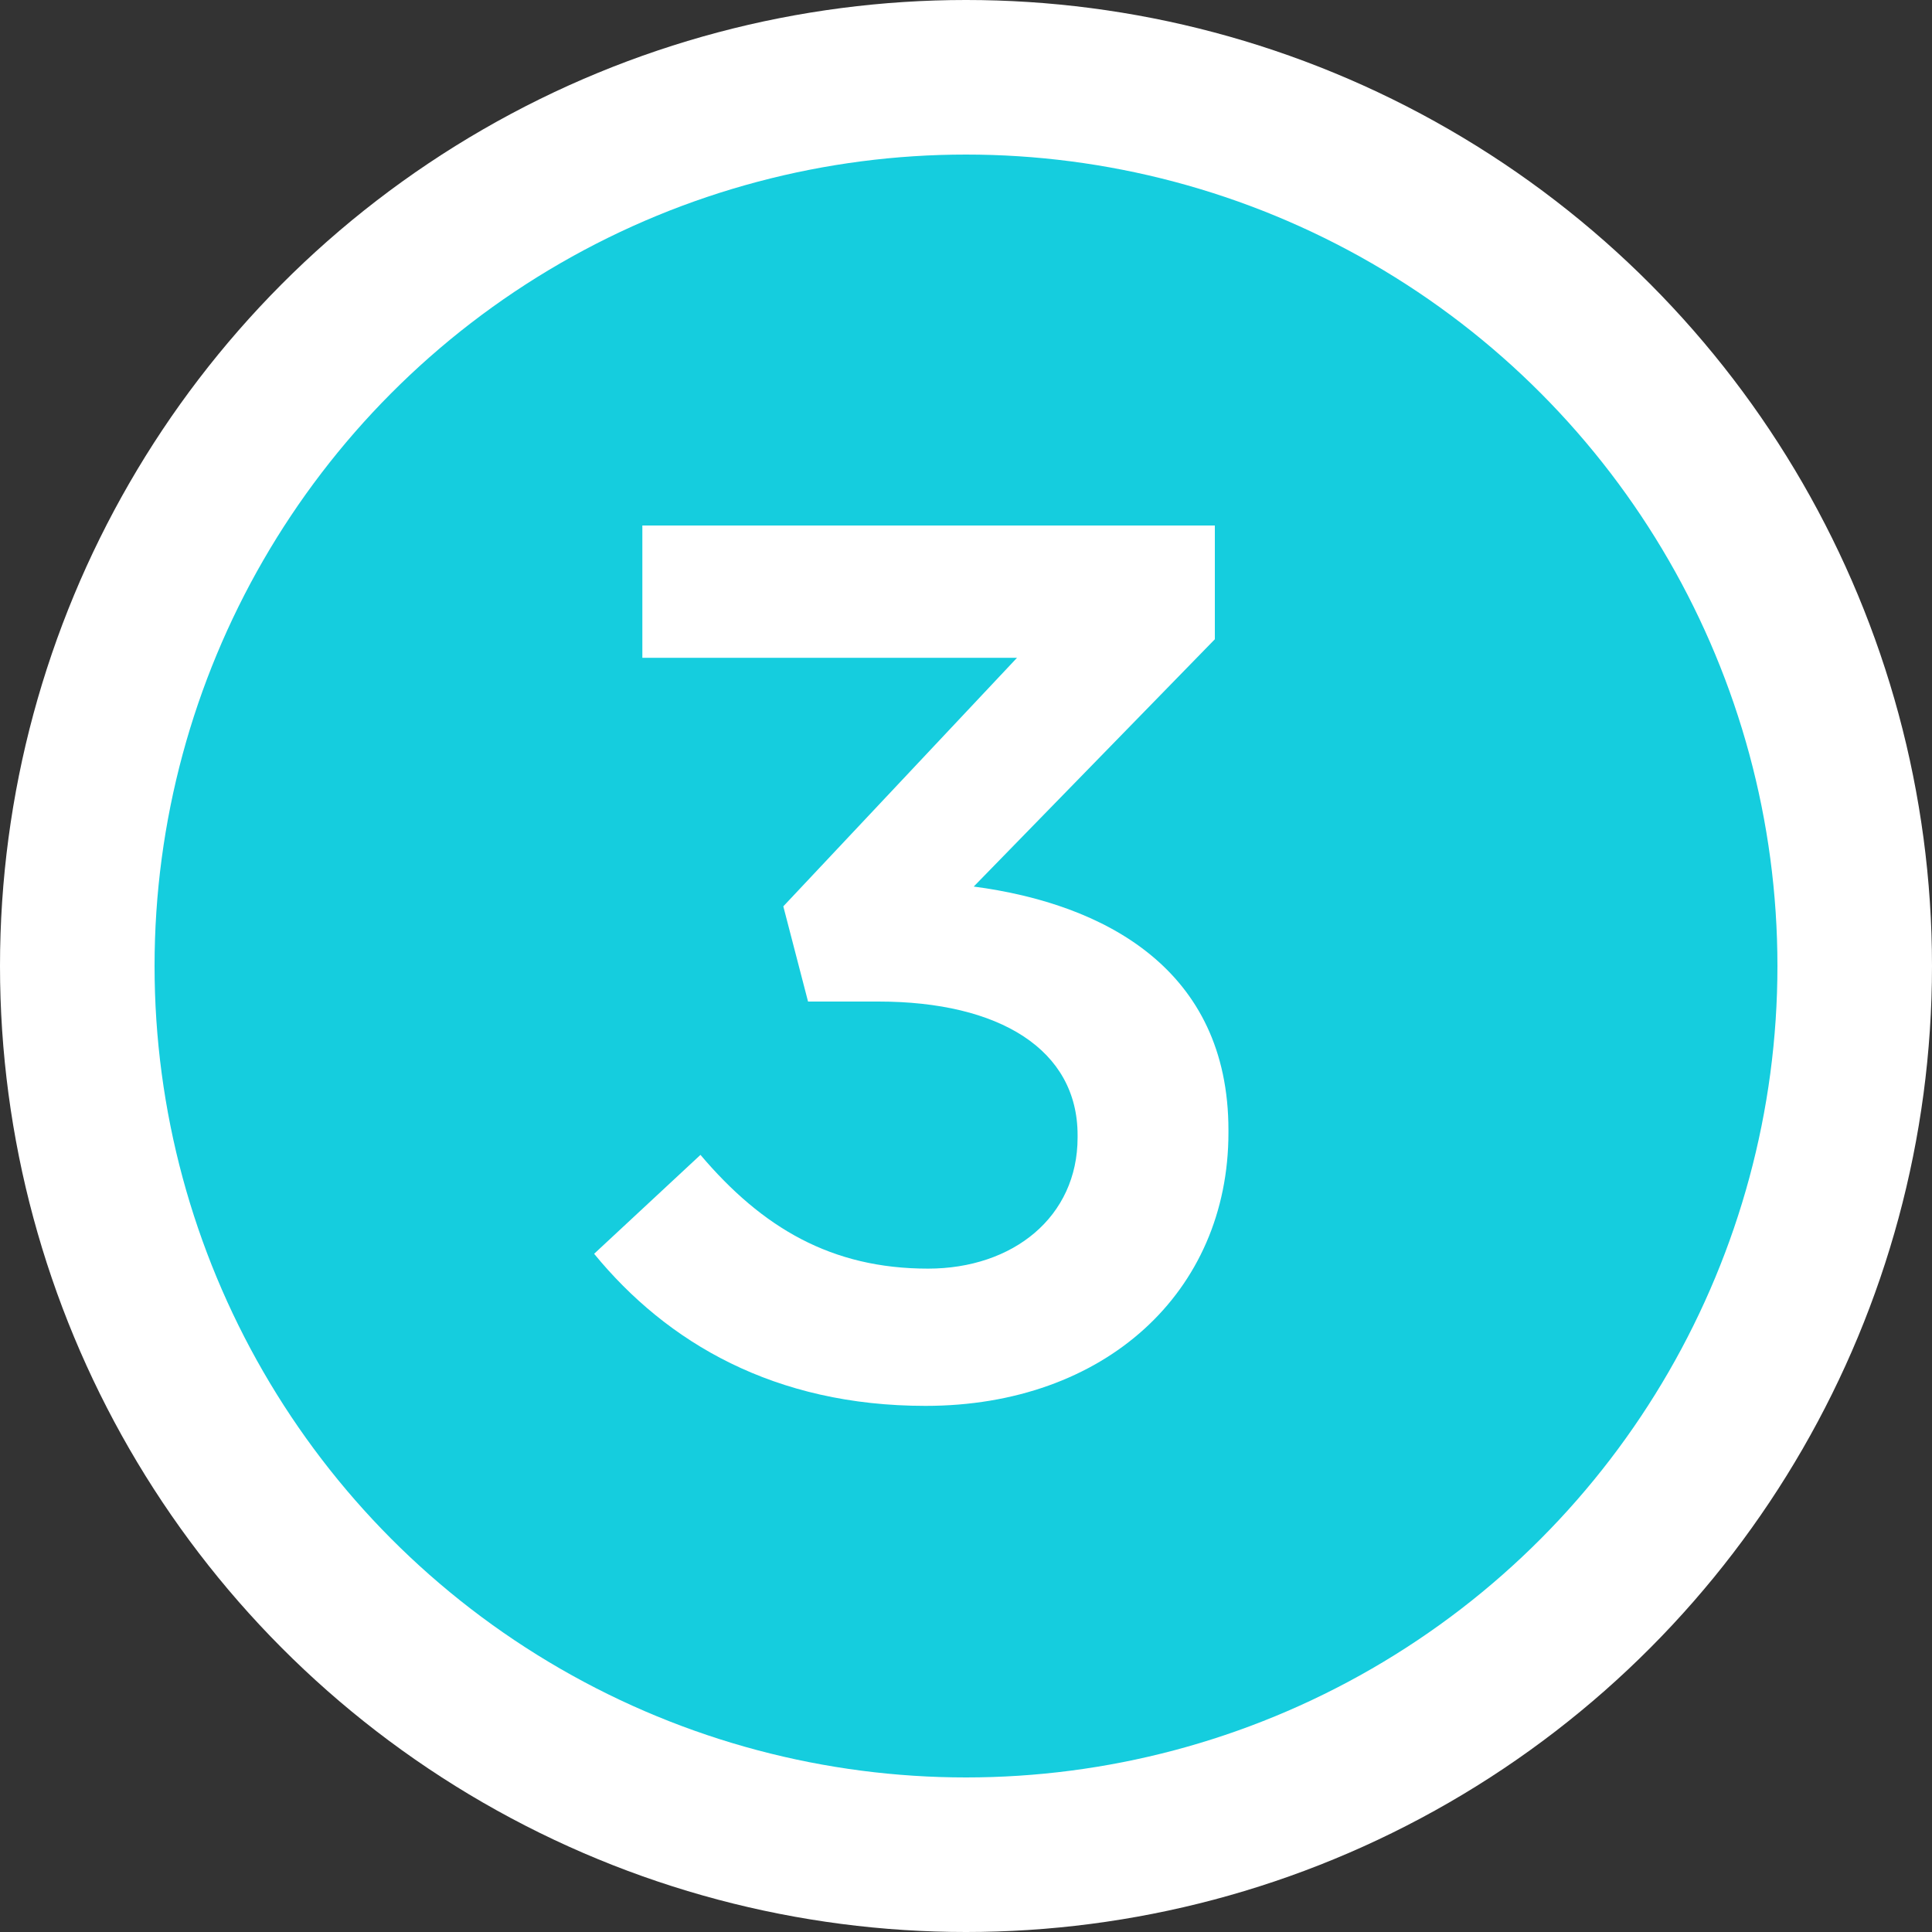 <svg width="25" height="25" viewBox="0 0 25 25" fill="none" xmlns="http://www.w3.org/2000/svg">
<rect x="0" y="0" width="25" height="25" fill="#333333" stroke="none"/>
<circle cx="12.5" cy="12.5" r="12.5" fill="white"/>
<circle cx="12.5" cy="12.5" r="10.5" fill="#15CDDE"/>
<path d="M11.976 18.192C14.296 18.192 15.896 16.72 15.896 14.656V14.624C15.896 12.544 14.296 11.696 12.6 11.472L15.72 8.272V6.8H8.312V8.512H13.16L10.136 11.728L10.456 12.96H11.368C12.936 12.96 13.944 13.584 13.944 14.688V14.72C13.944 15.744 13.112 16.416 12.008 16.416C10.76 16.416 9.864 15.888 9.064 14.944L7.688 16.224C8.632 17.376 10.024 18.192 11.976 18.192Z" fill="white"/>
</svg>
